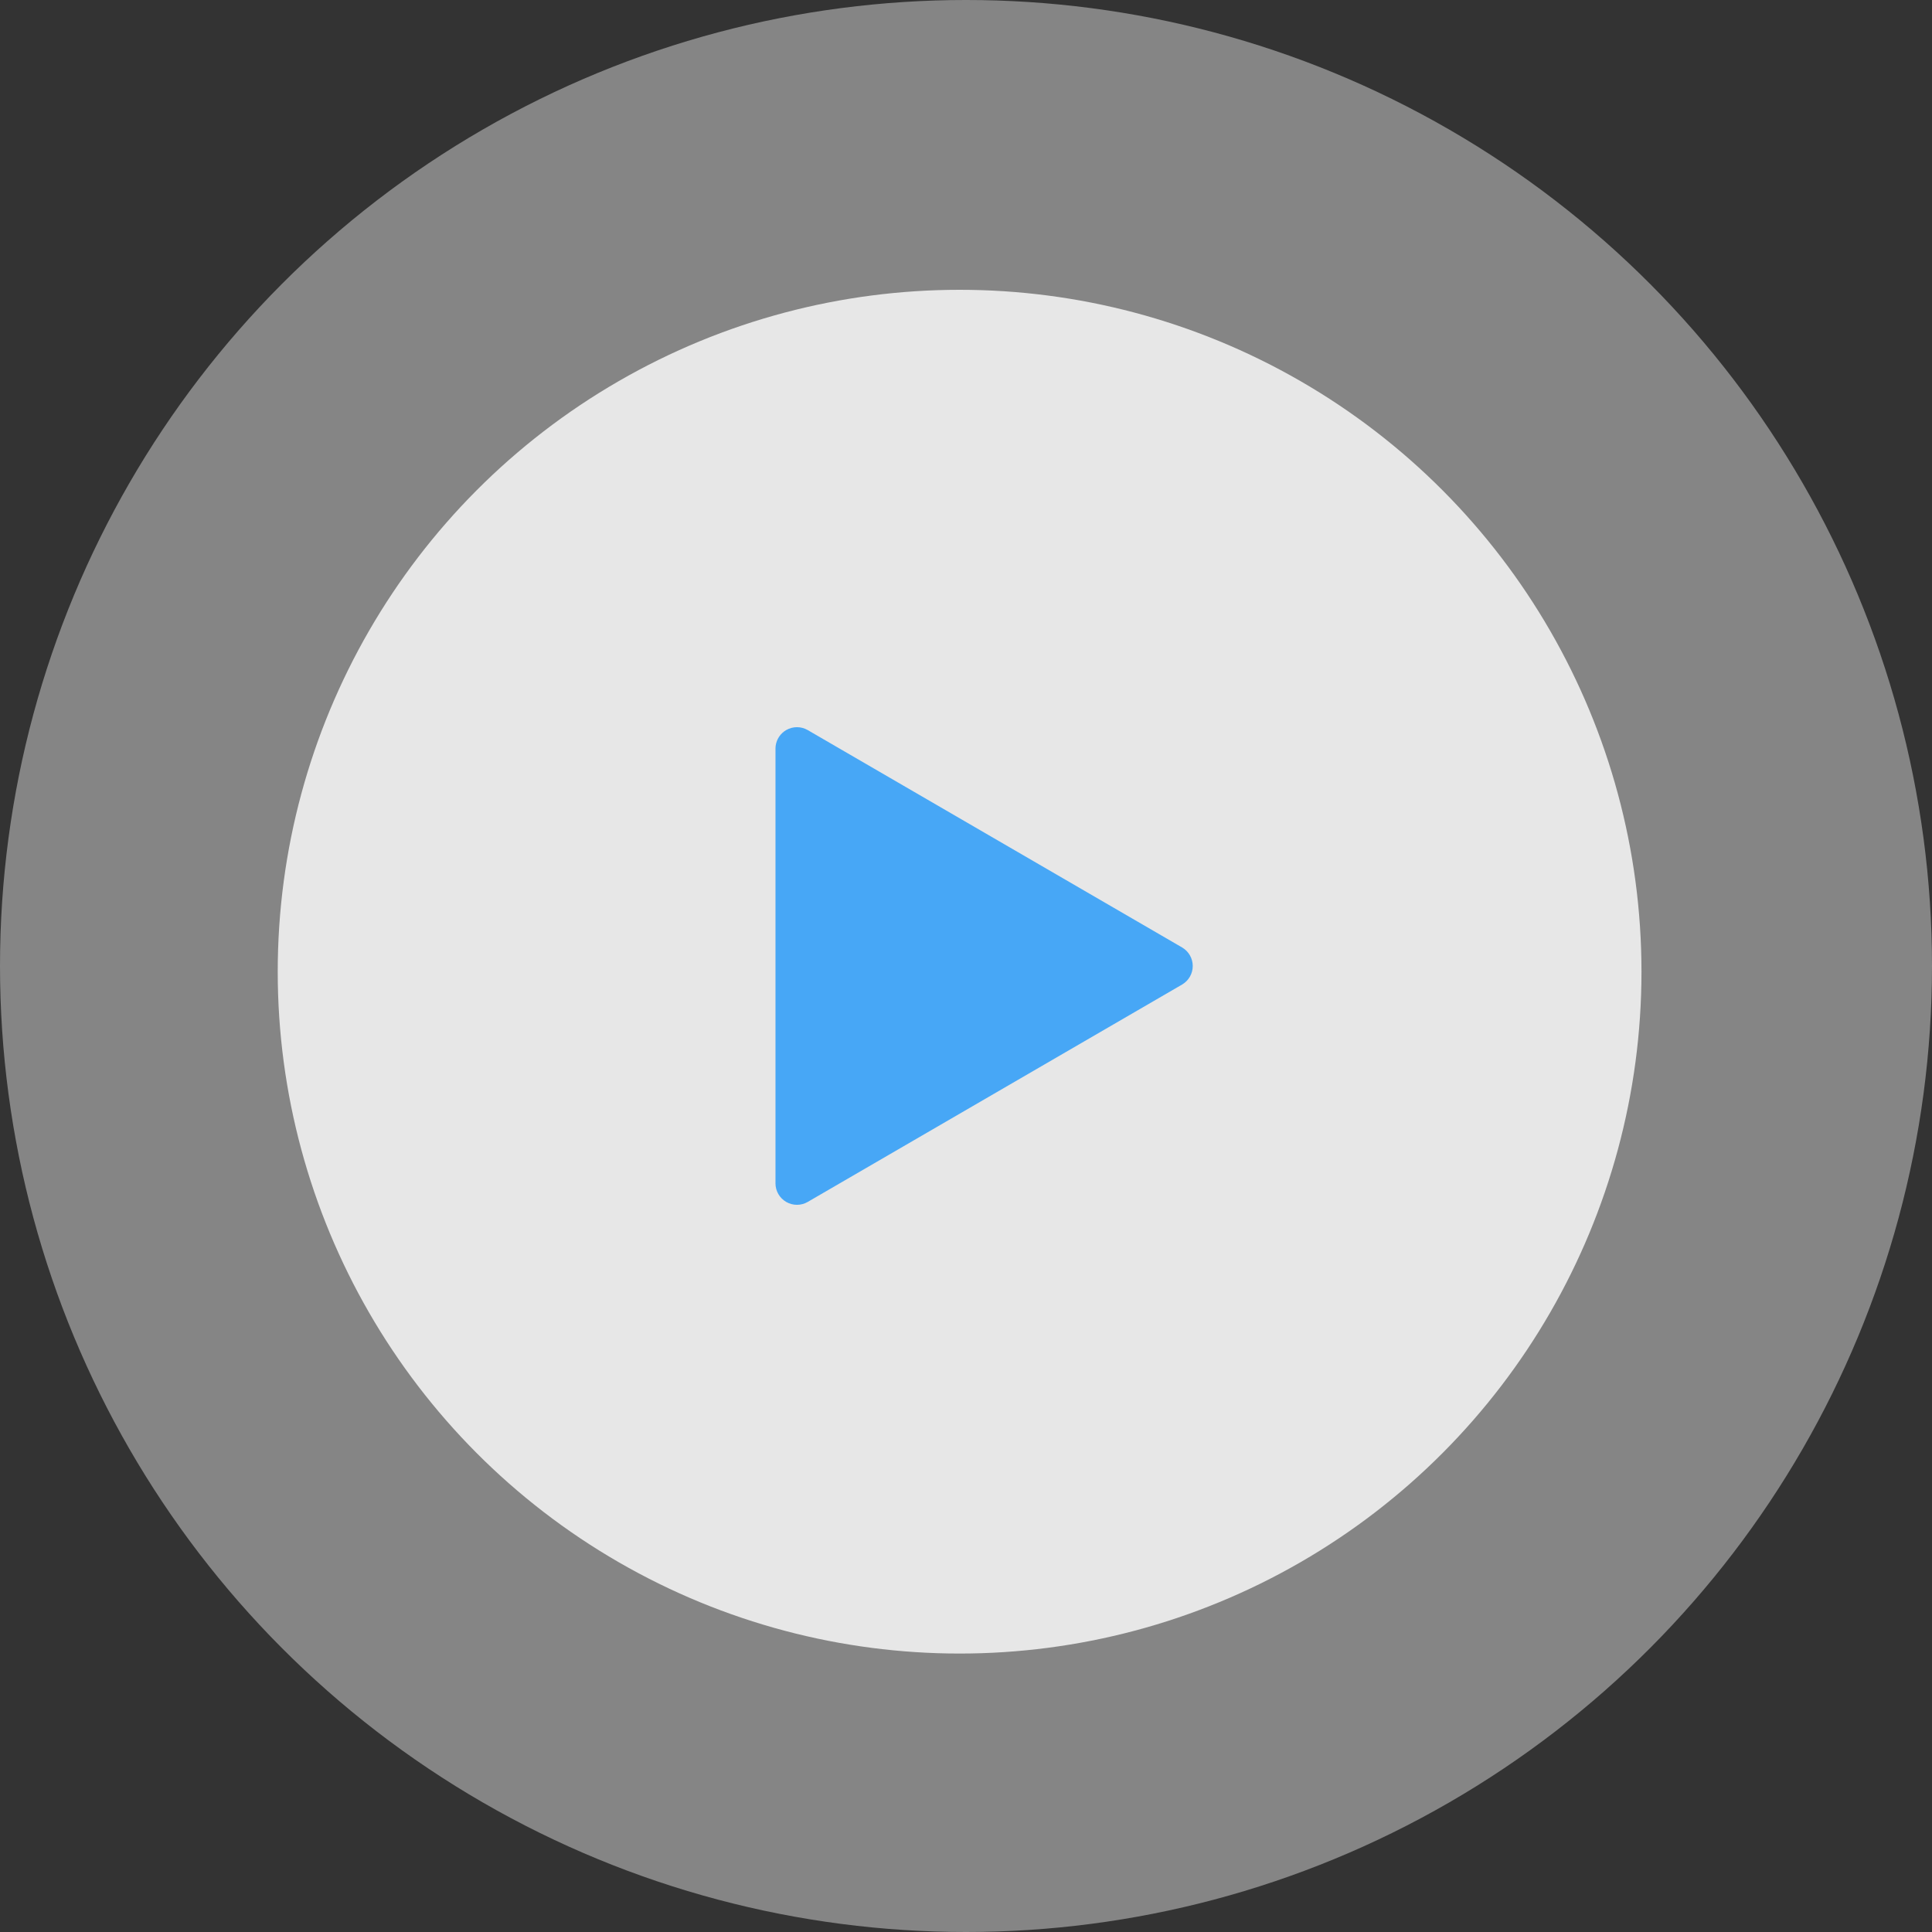 <svg width="180" height="180" viewBox="0 0 180 180" fill="none" xmlns="http://www.w3.org/2000/svg">
<rect x="0" y="0" width="180" height="180" fill="#333333" stroke="none"/>
<circle opacity="0.4" cx="90" cy="90" r="90" fill="white"/>
<circle opacity="0.8" cx="89.404" cy="90.529" r="63.529" fill="white"/>
<path d="M73.751 68.884C74.061 68.705 74.443 68.705 74.752 68.885L109.627 89.135C109.935 89.314 110.125 89.644 110.125 90C110.125 90.356 109.935 90.686 109.627 90.865L74.752 111.115C74.443 111.295 74.061 111.295 73.751 111.116C73.441 110.938 73.25 110.608 73.25 110.25V69.75L73.259 69.617C73.3 69.312 73.48 69.04 73.751 68.884Z" fill="#47A7F6" stroke="#47A7F6" stroke-width="2" stroke-linejoin="round"/>
</svg>
